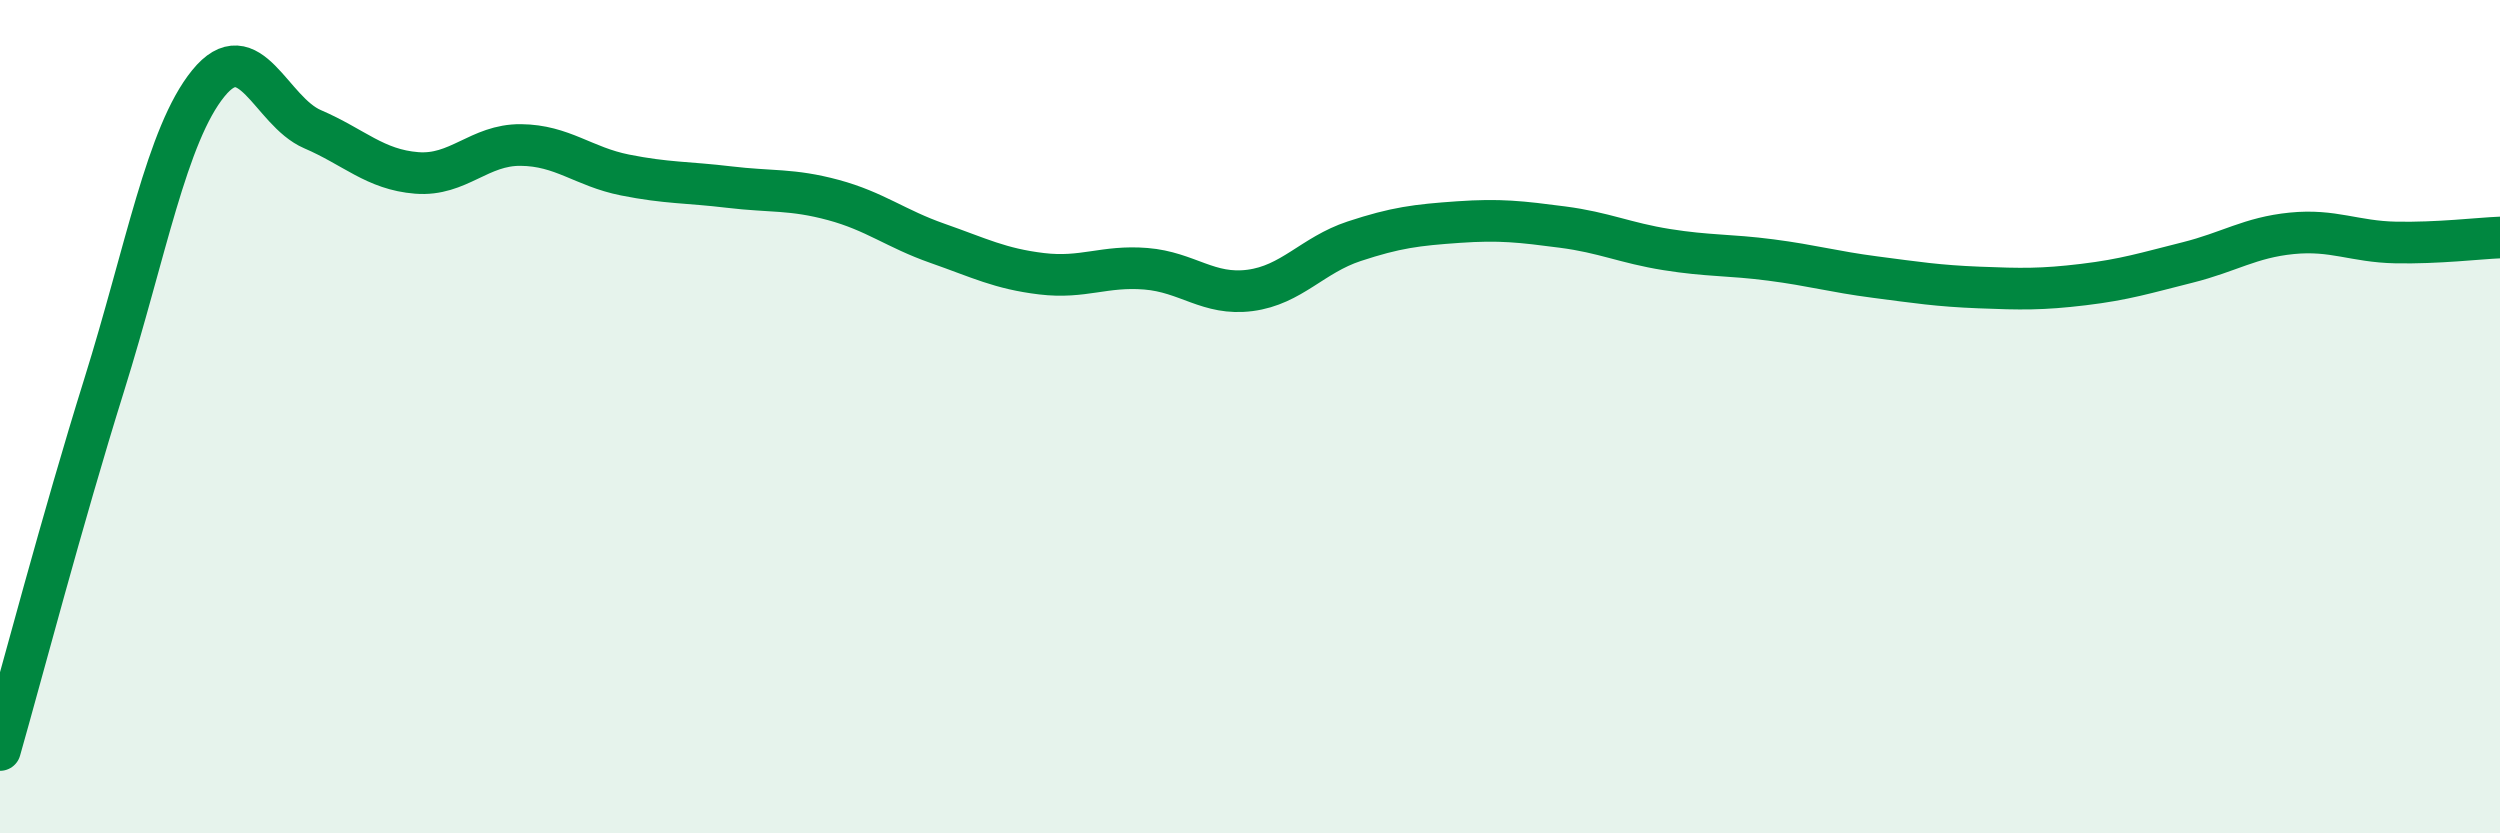 
    <svg width="60" height="20" viewBox="0 0 60 20" xmlns="http://www.w3.org/2000/svg">
      <path
        d="M 0,18 C 0.5,16.25 1.5,12.44 2.5,9.24 C 3.5,6.04 4,3.23 5,2 C 6,0.77 6.5,2.67 7.5,3.1 C 8.5,3.53 9,4.07 10,4.15 C 11,4.23 11.5,3.47 12.5,3.48 C 13.5,3.49 14,4 15,4.2 C 16,4.4 16.5,4.37 17.5,4.49 C 18.5,4.61 19,4.53 20,4.8 C 21,5.07 21.5,5.49 22.5,5.84 C 23.5,6.19 24,6.45 25,6.57 C 26,6.69 26.5,6.37 27.5,6.45 C 28.5,6.53 29,7.1 30,6.97 C 31,6.84 31.5,6.12 32.5,5.79 C 33.5,5.46 34,5.4 35,5.33 C 36,5.26 36.5,5.32 37.5,5.45 C 38.5,5.58 39,5.83 40,5.99 C 41,6.15 41.5,6.11 42.5,6.24 C 43.5,6.37 44,6.52 45,6.65 C 46,6.78 46.5,6.86 47.5,6.9 C 48.5,6.94 49,6.95 50,6.83 C 51,6.71 51.5,6.55 52.5,6.3 C 53.5,6.05 54,5.7 55,5.6 C 56,5.5 56.5,5.8 57.5,5.82 C 58.5,5.84 59.5,5.72 60,5.7L60 20L0 20Z"
        fill="#008740"
        opacity="0.1"
        stroke-linecap="round"
        stroke-linejoin="round"
      />
      <path
        d="M 0,18 C 0.5,16.25 1.5,12.44 2.5,9.24 C 3.5,6.04 4,3.23 5,2 C 6,0.77 6.5,2.67 7.5,3.1 C 8.5,3.53 9,4.07 10,4.15 C 11,4.23 11.5,3.47 12.5,3.48 C 13.5,3.49 14,4 15,4.2 C 16,4.4 16.5,4.37 17.5,4.49 C 18.5,4.61 19,4.53 20,4.8 C 21,5.07 21.5,5.49 22.5,5.84 C 23.5,6.19 24,6.45 25,6.57 C 26,6.69 26.5,6.37 27.5,6.45 C 28.5,6.53 29,7.1 30,6.97 C 31,6.84 31.5,6.12 32.5,5.79 C 33.5,5.46 34,5.4 35,5.33 C 36,5.26 36.5,5.32 37.5,5.45 C 38.5,5.58 39,5.83 40,5.99 C 41,6.15 41.5,6.11 42.5,6.24 C 43.5,6.37 44,6.52 45,6.65 C 46,6.78 46.5,6.86 47.5,6.9 C 48.5,6.94 49,6.95 50,6.83 C 51,6.71 51.5,6.55 52.5,6.3 C 53.5,6.05 54,5.7 55,5.6 C 56,5.5 56.5,5.8 57.5,5.82 C 58.5,5.84 59.5,5.72 60,5.7"
        stroke="#008740"
        stroke-width="1"
        fill="none"
        stroke-linecap="round"
        stroke-linejoin="round"
      />
    </svg>
  